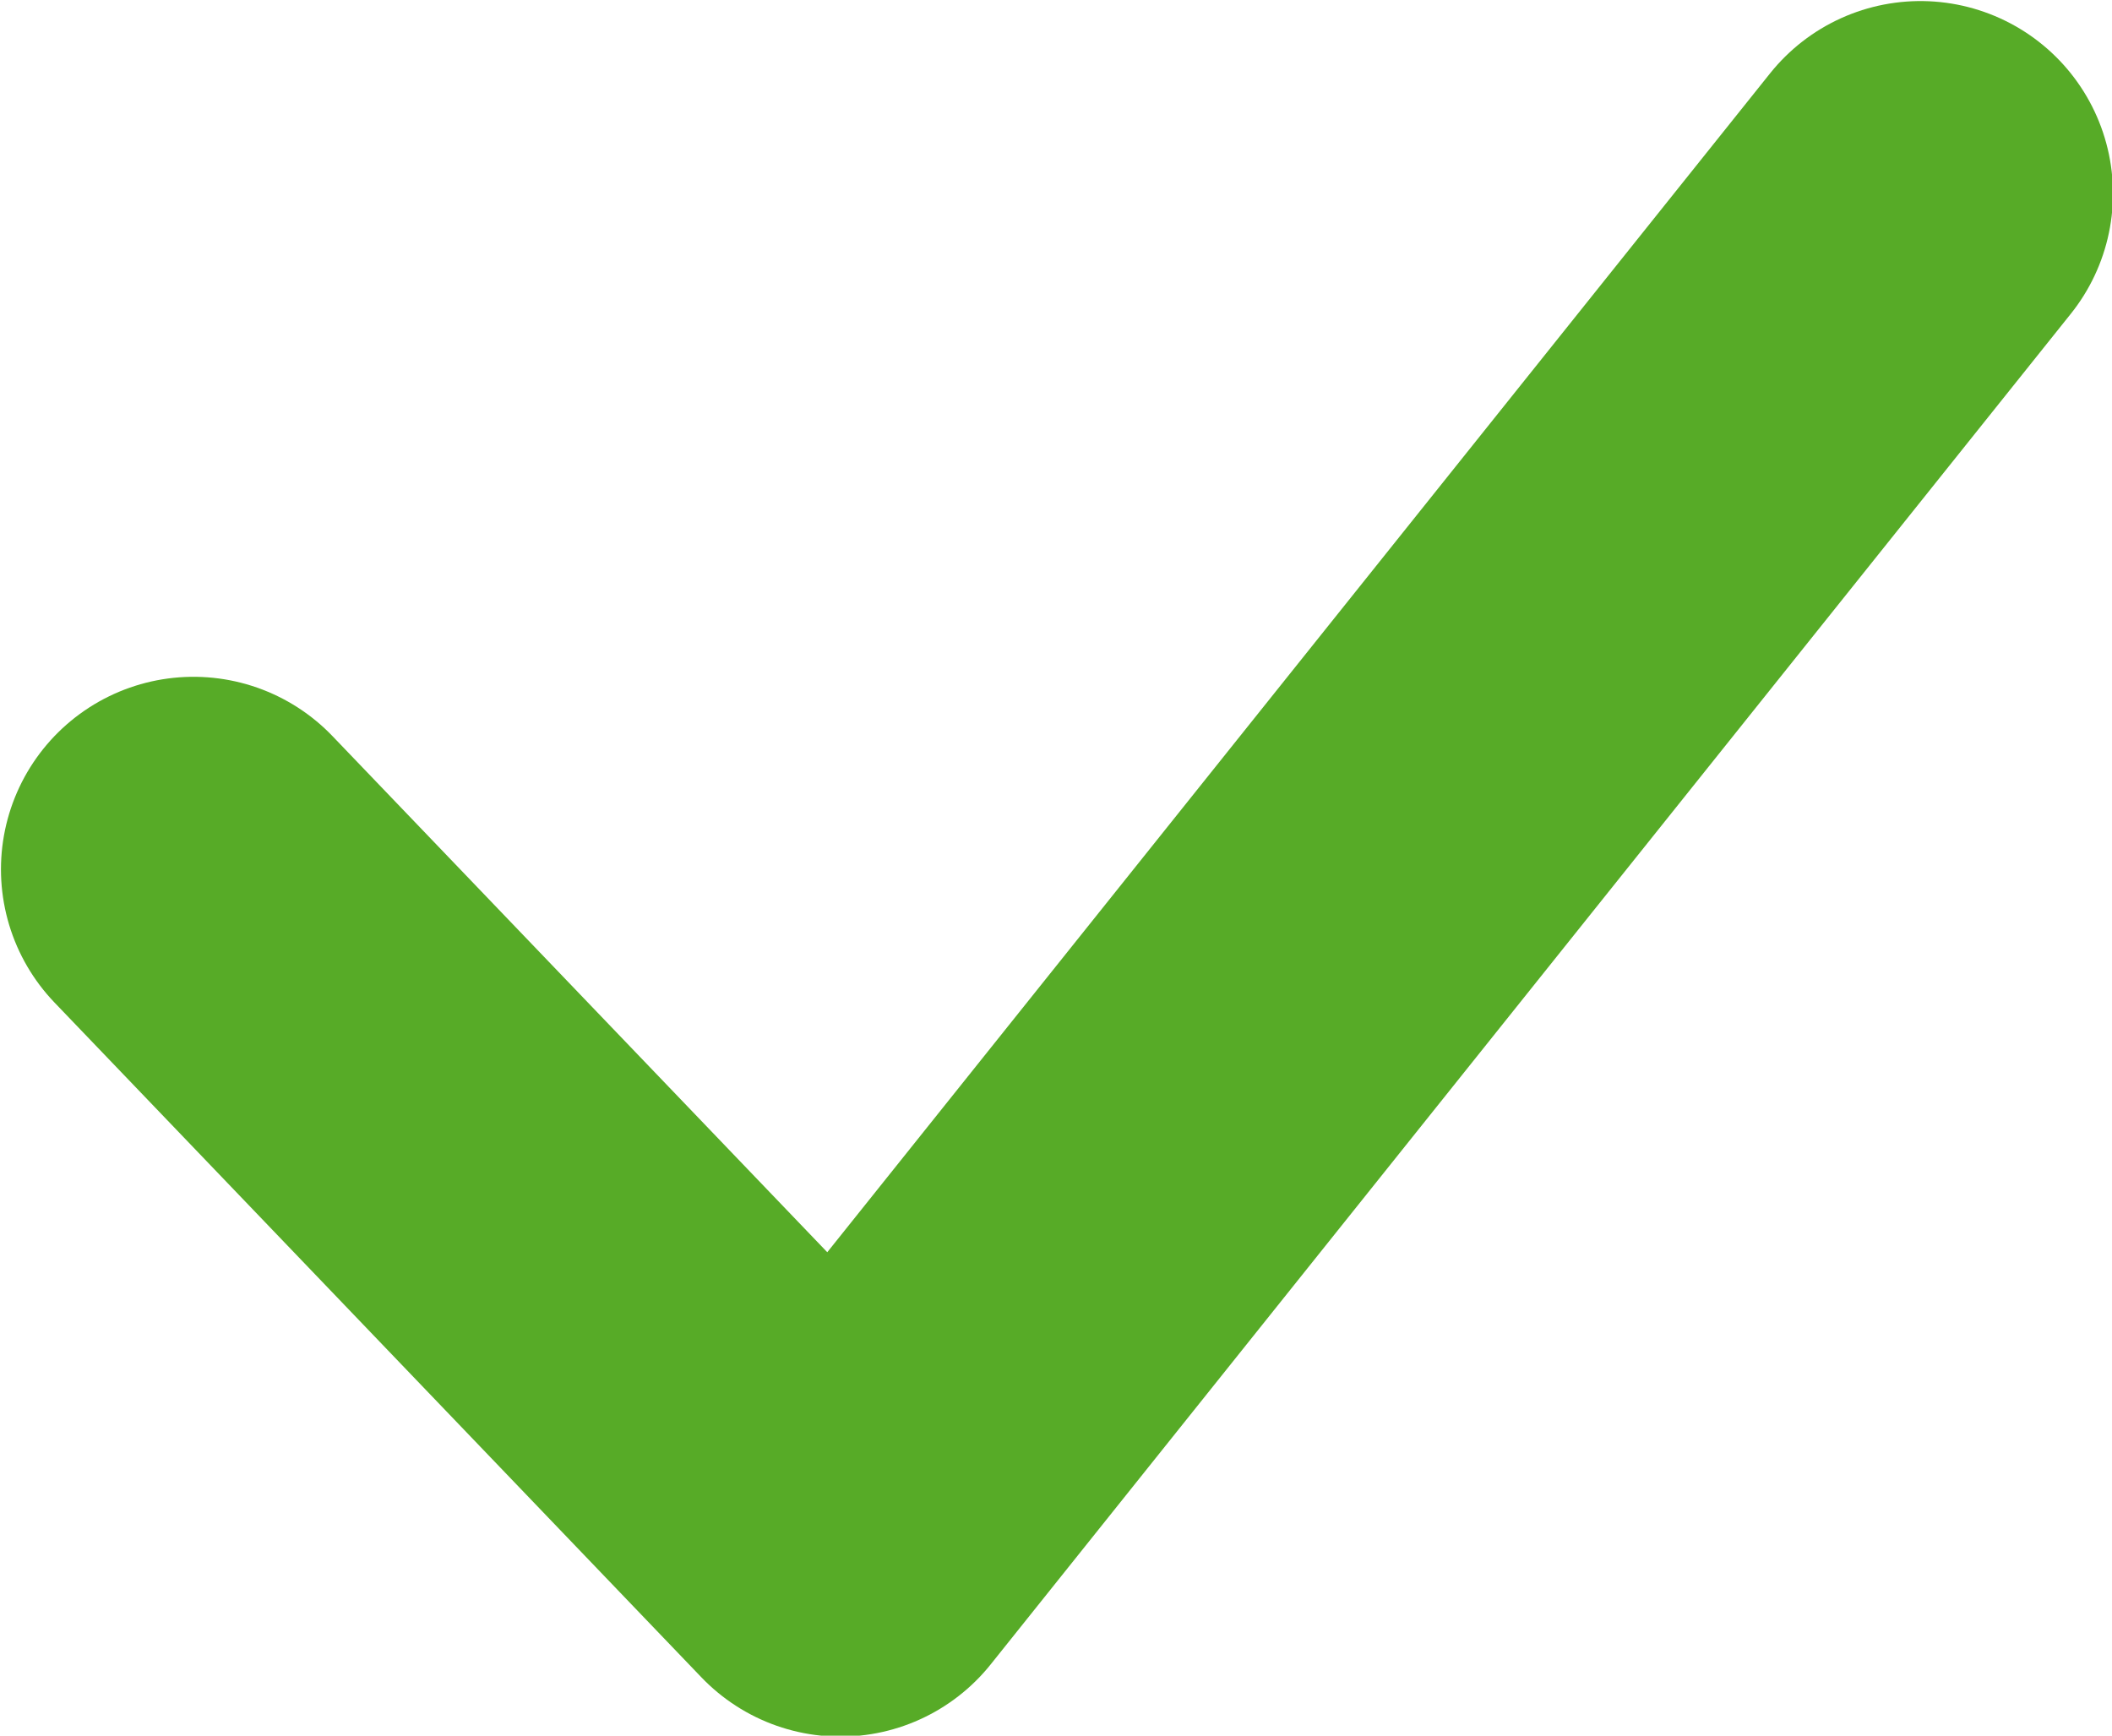 <svg xmlns="http://www.w3.org/2000/svg" width="21.94" height="18.031" viewBox="0 0 21.94 18.031">
<defs>
    <style>
      .cls-1 {
        fill: none;
        stroke: #57ab27;
        stroke-linecap: round;
        stroke-linejoin: round;
        stroke-width: 4px;
        fill-rule: evenodd;
      }
    </style>
  </defs>
  <path class="cls-1" d="M1585.48,718.511l-11.22,14.03-6.72-7.01" transform="translate(-1565.53 -716.5)"/>
</svg>
